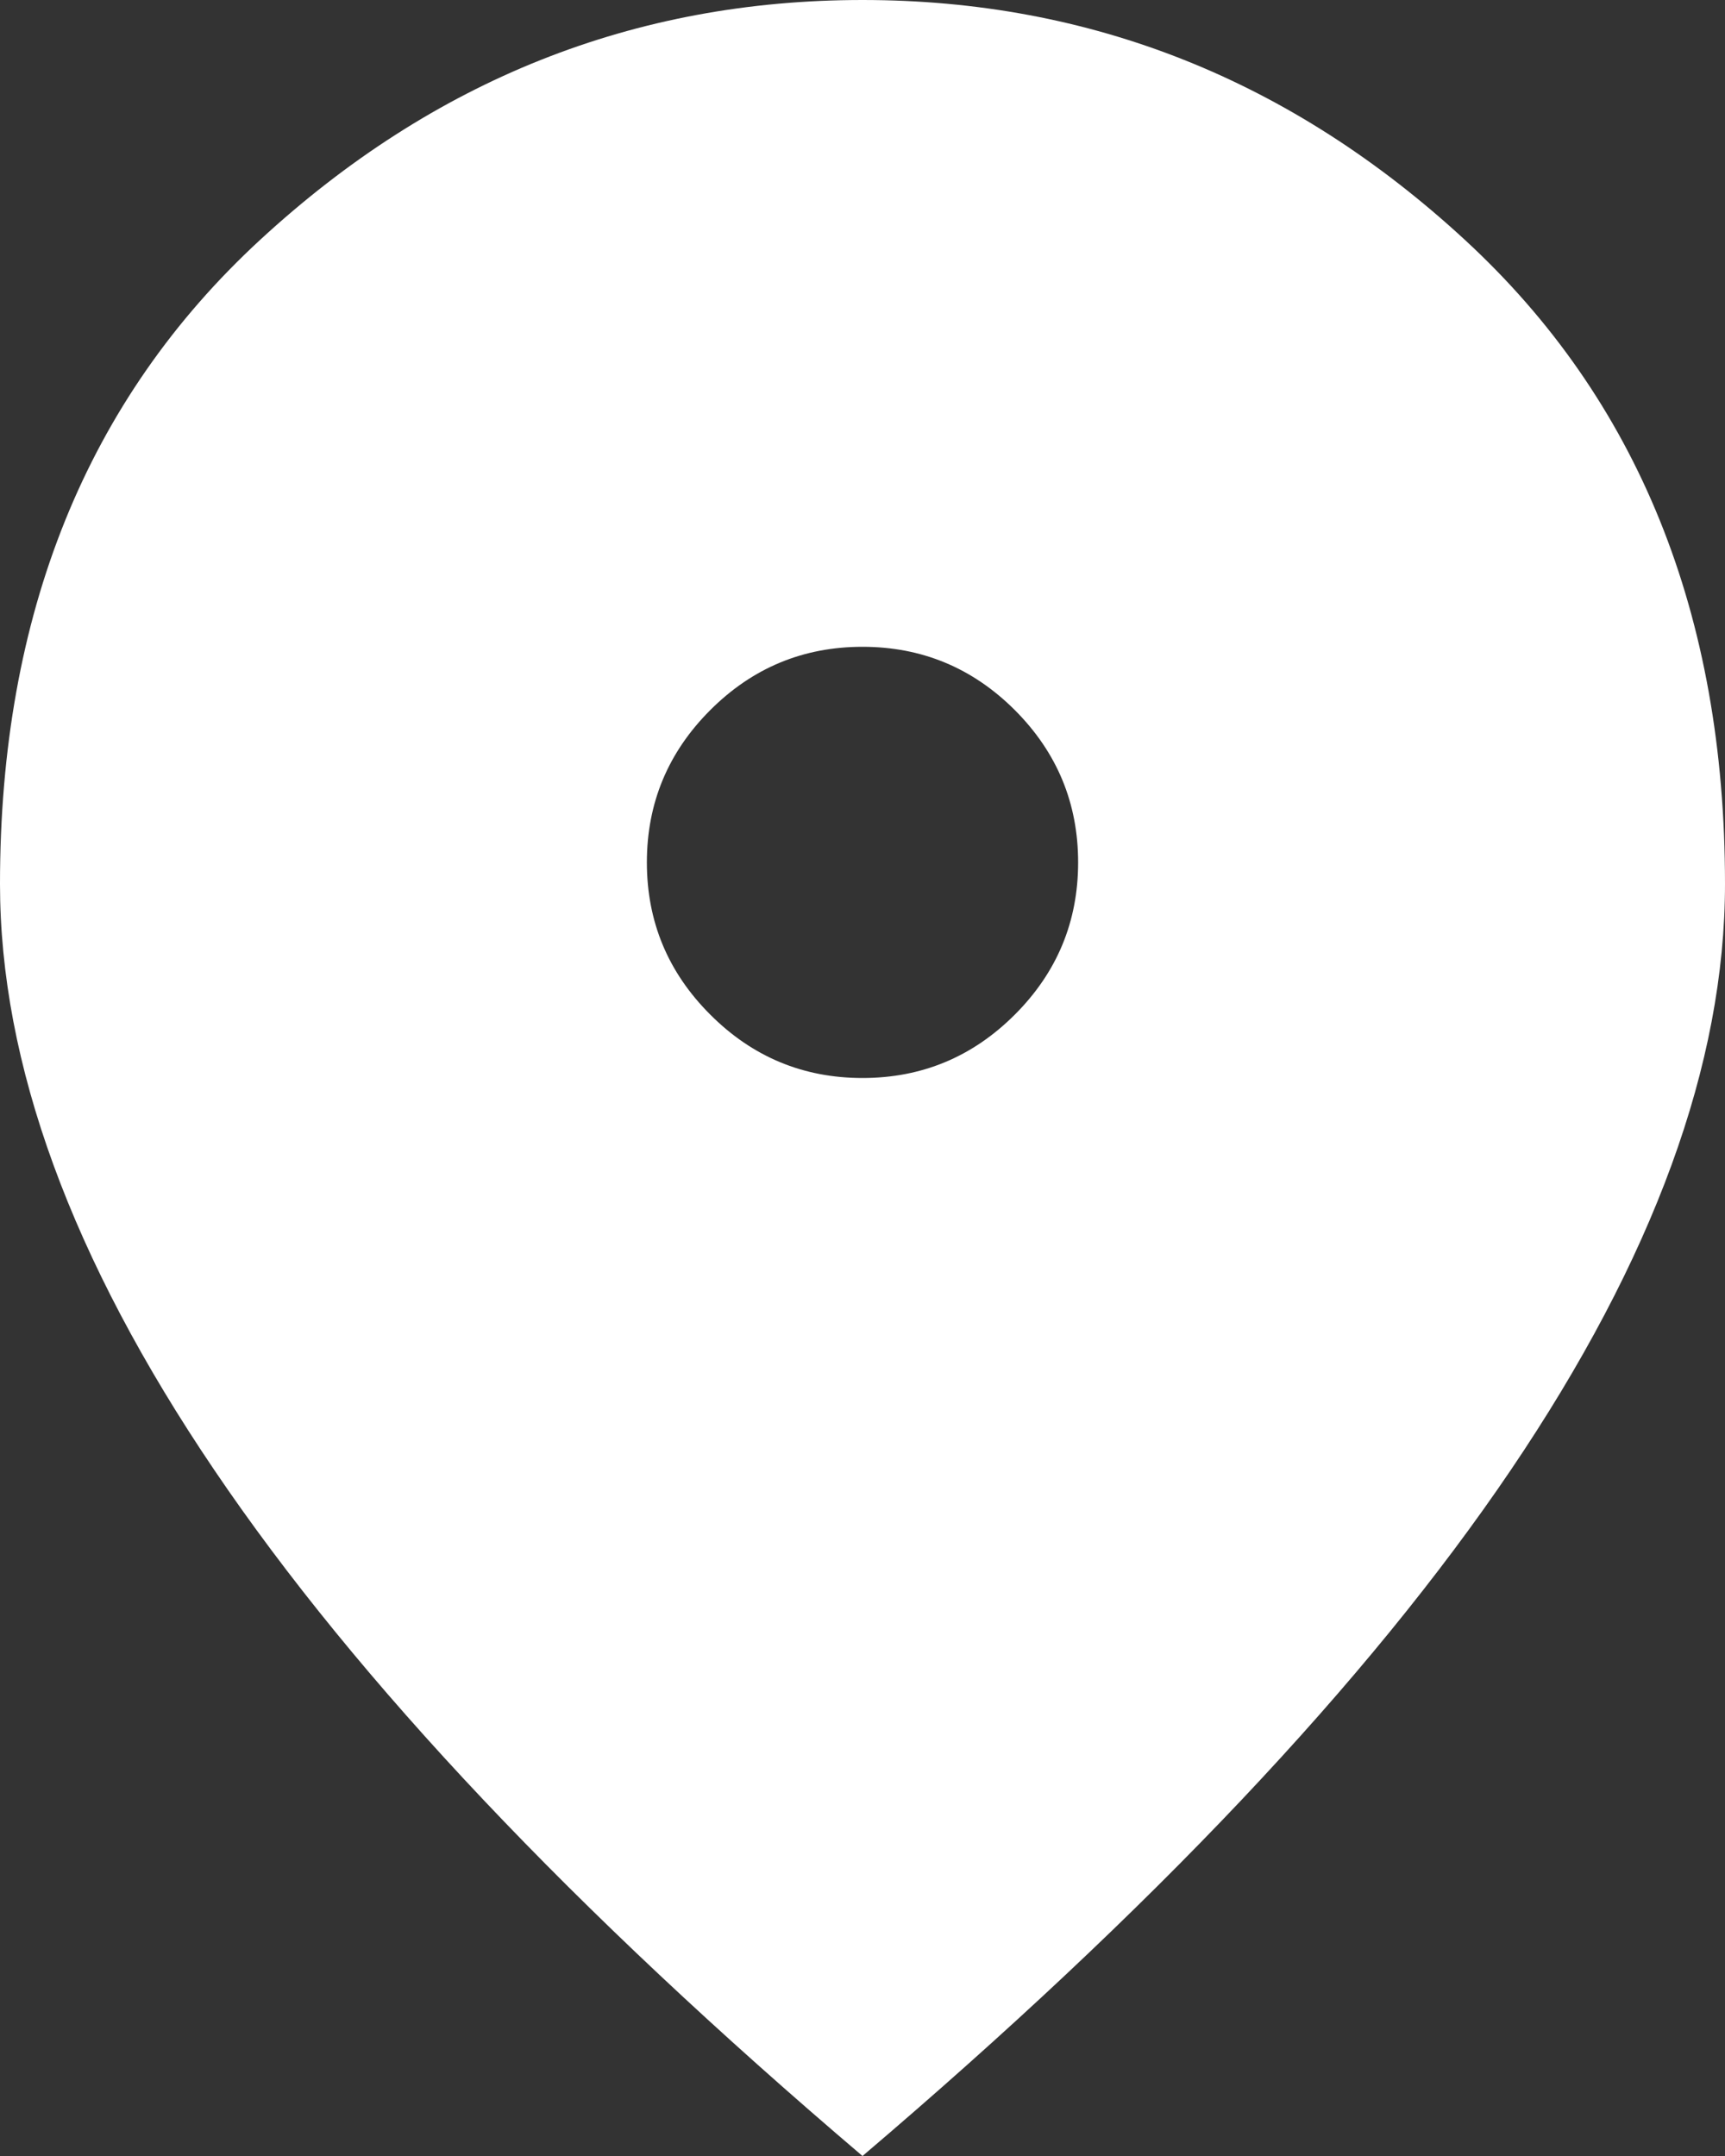 <?xml version="1.0" encoding="UTF-8"?> <svg xmlns="http://www.w3.org/2000/svg" width="52" height="65" viewBox="0 0 52 65" fill="none"><rect x="0" y="0" width="52" height="65" fill="#333333" stroke="none"/> <path d="M26 32.5C27.788 32.5 29.318 31.863 30.592 30.589C31.864 29.317 32.5 27.788 32.5 26C32.5 24.212 31.864 22.682 30.592 21.408C29.318 20.136 27.788 19.5 26 19.5C24.212 19.5 22.683 20.136 21.411 21.408C20.137 22.682 19.5 24.212 19.5 26C19.5 27.788 20.137 29.317 21.411 30.589C22.683 31.863 24.212 32.5 26 32.5ZM26 65C17.279 57.579 10.766 50.686 6.461 44.32C2.154 37.957 0 32.067 0 26.65C0 18.525 2.614 12.052 7.842 7.231C13.068 2.41 19.121 0 26 0C32.879 0 38.932 2.41 44.158 7.231C49.386 12.052 52 18.525 52 26.65C52 32.067 49.847 37.957 45.542 44.32C41.235 50.686 34.721 57.579 26 65Z" fill="white"></path> </svg> 